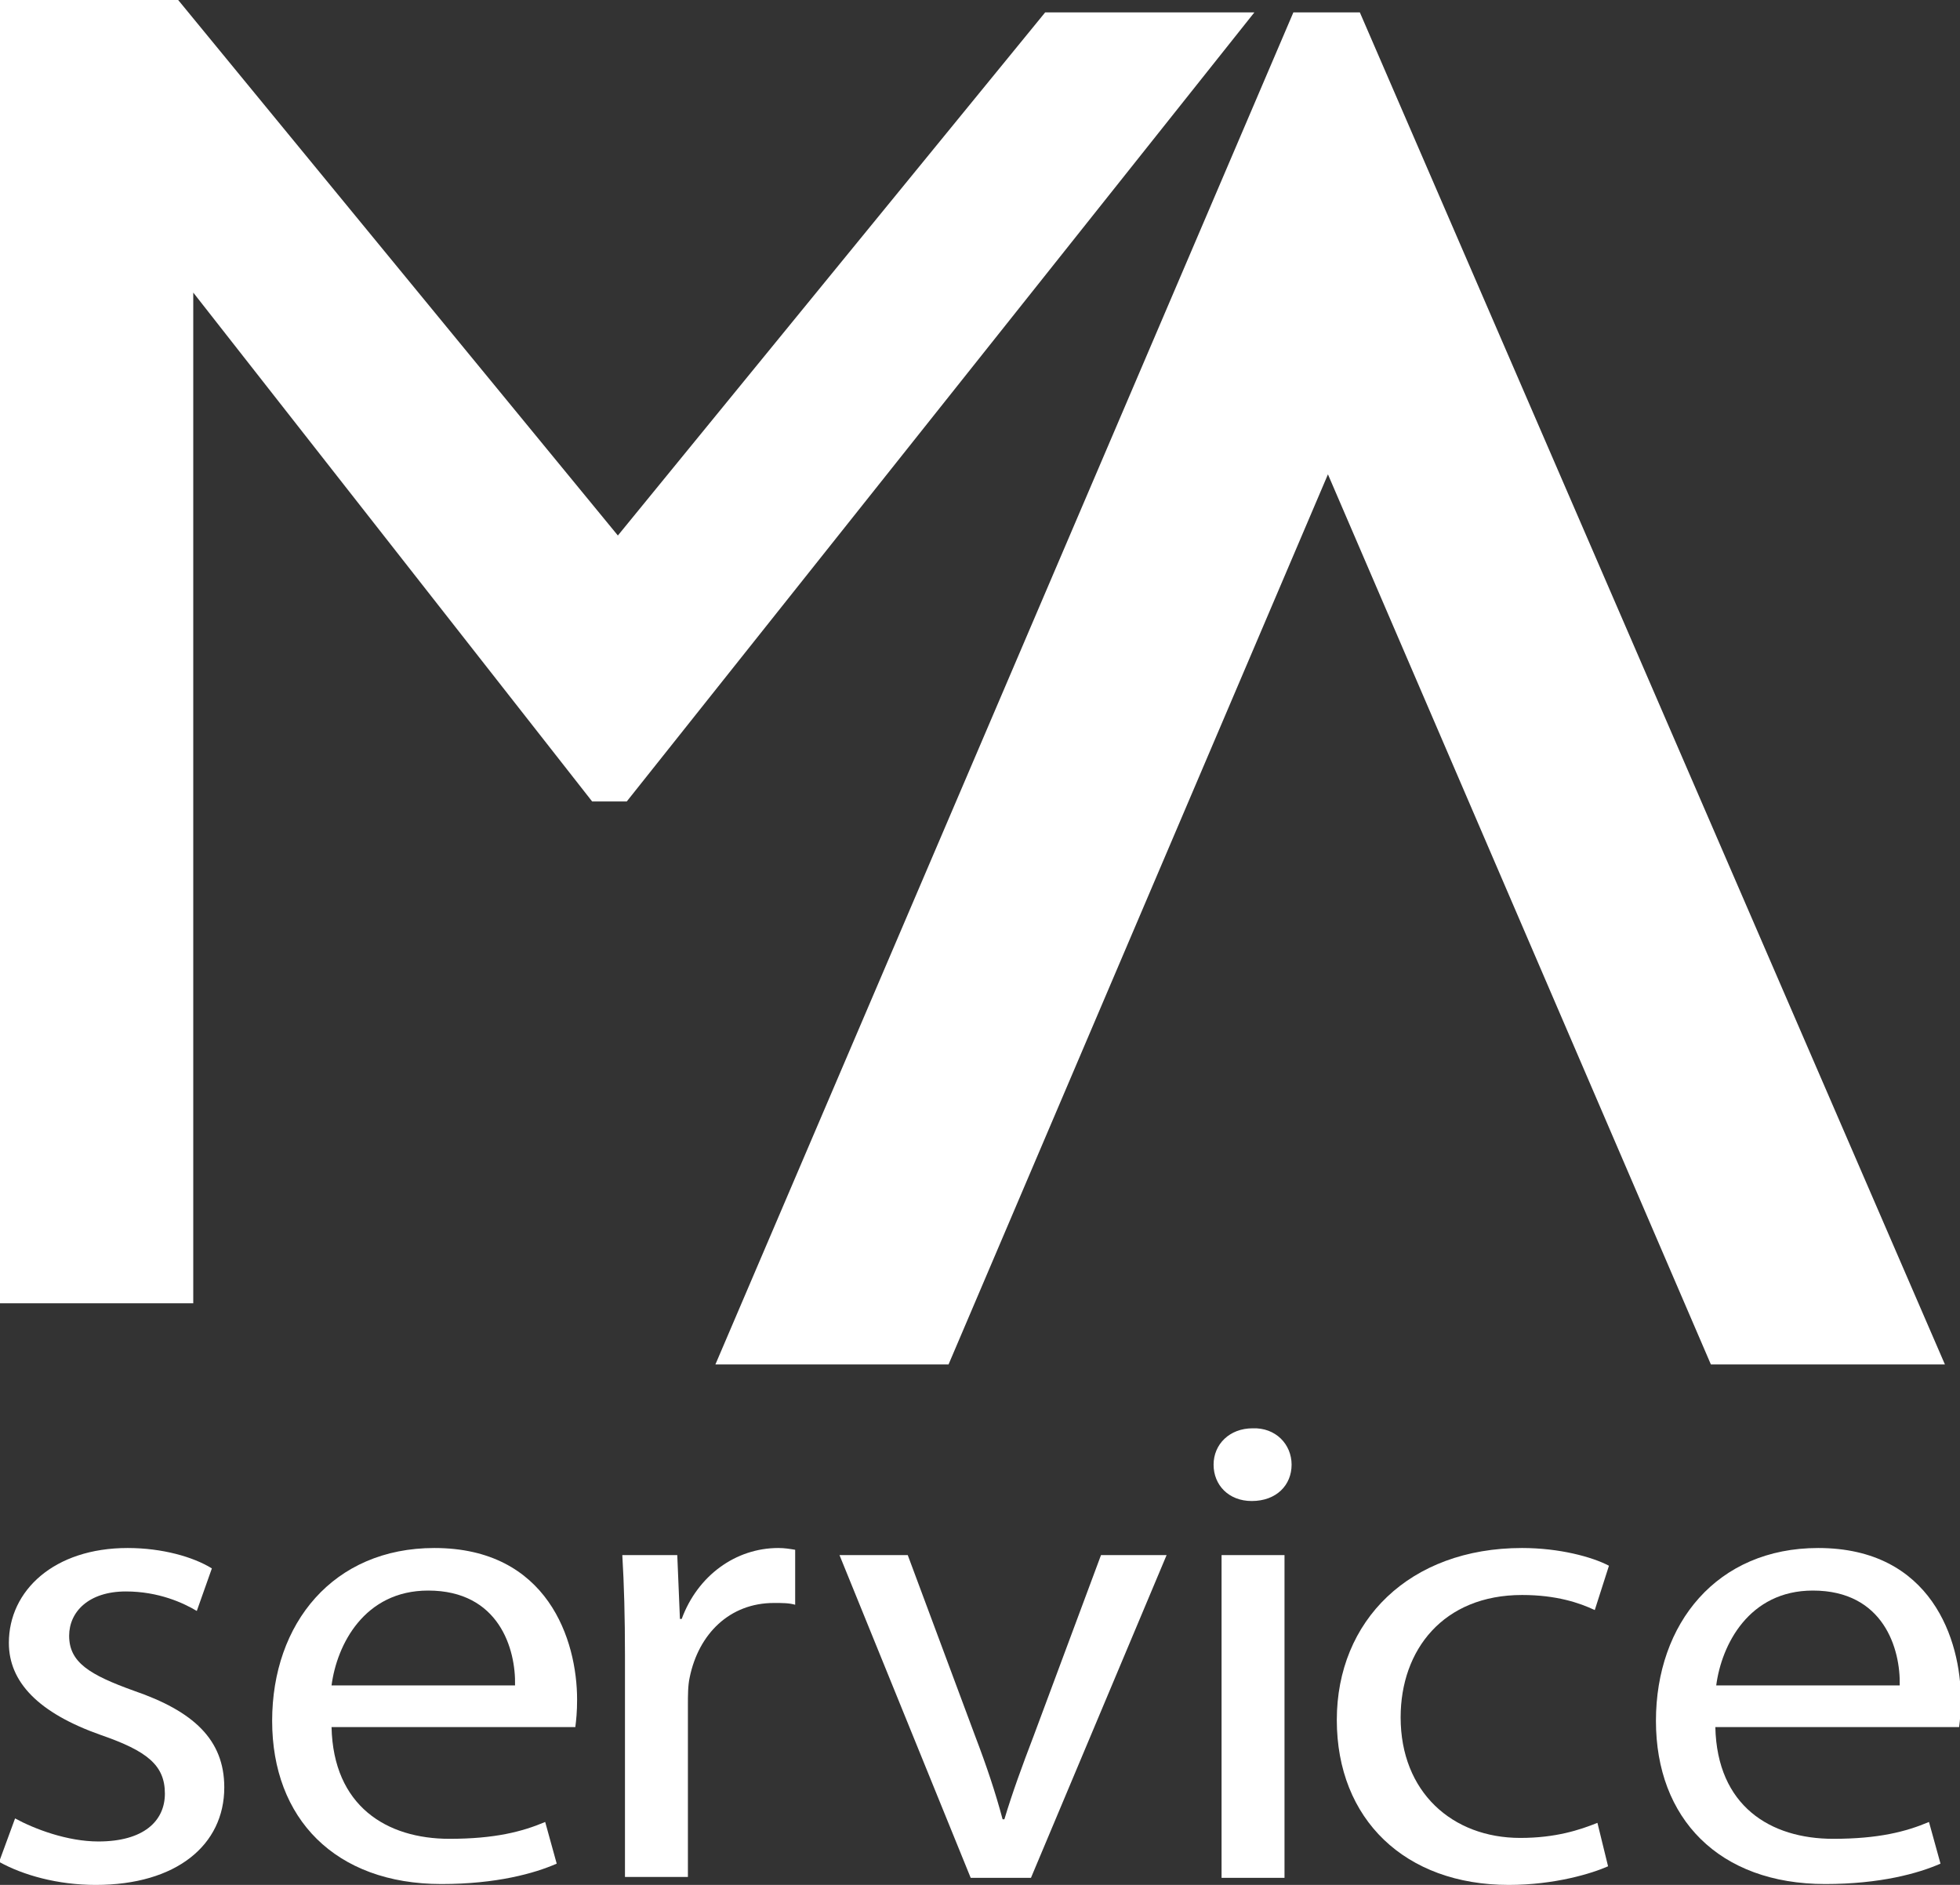 <?xml version="1.0" encoding="UTF-8"?>
<svg xmlns="http://www.w3.org/2000/svg" xmlns:xlink="http://www.w3.org/1999/xlink" version="1.1" id="Livello_2" x="0px" y="0px" viewBox="0 0 221.1 212.6" style="enable-background:new 0 0 221.1 212.6;" xml:space="preserve">
<rect x="0" y="0" width="221.1" height="212.6" fill="#333333" stroke="none"/>
<style type="text/css">
	.st0{fill:#FFFFFF;}
</style>
<g>
	<g>
		<g>
			<polygon class="st0" points="153.4,1.4 145.9,1.4 80.7,153.9 107,153.9 149.8,53.5 193,153.9 219.4,153.9    "></polygon>
			<polygon class="st0" points="117.9,1.4 69.7,60.4 20.1,0 16.3,0 0,0 0,147 21.8,147 21.8,33 66.8,90.4 70.7,90.4 141.5,1.4         "></polygon>
		</g>
	</g>
	<g>
		<path class="st0" d="M1.7,205.1c2.2,1.2,5.9,2.6,9.4,2.6c5.1,0,7.5-2.3,7.5-5.4c0-3.2-2-4.8-7.2-6.6C4.3,193.2,1,189.7,1,185.3    c0-5.9,5.1-10.7,13.4-10.7c3.9,0,7.4,1,9.5,2.3l-1.7,4.8c-1.5-0.9-4.3-2.2-8-2.2c-4.2,0-6.4,2.3-6.4,5c0,3,2.3,4.4,7.3,6.2    c6.7,2.3,10.2,5.5,10.2,10.9c0,6.5-5.4,11-14.5,11c-4.3,0-8.2-1.1-10.9-2.6L1.7,205.1z"></path>
		<path class="st0" d="M37.4,194.8c0.2,8.9,6.2,12.6,13.3,12.6c5.1,0,8.2-0.8,10.8-1.9l1.3,4.7c-2.5,1.1-6.8,2.3-13,2.3    c-12,0-19.1-7.4-19.1-18.4c0-11,6.9-19.5,18.3-19.5c12.8,0,16.1,10.4,16.1,17.1c0,1.4-0.1,2.3-0.2,3.1H37.4z M58.1,190.1    c0.1-4.1-1.8-10.7-9.8-10.7c-7.2,0-10.3,6.1-10.9,10.7H58.1z"></path>
		<path class="st0" d="M70.5,186.7c0-4.3-0.1-8-0.3-11.3h6.2l0.3,7.2h0.2c1.8-4.9,6.1-8,10.9-8c0.7,0,1.3,0.1,1.9,0.2v6.2    c-0.7-0.2-1.4-0.2-2.4-0.2c-5,0-8.5,3.5-9.5,8.4c-0.2,0.9-0.2,2-0.2,3.1v19.4h-7.1V186.7z"></path>
		<path class="st0" d="M102.4,175.4l7.6,20.4c1.3,3.4,2.3,6.4,3.1,9.4h0.2c0.9-3,2-6,3.3-9.4l7.6-20.4h7.4l-15.3,36.4h-6.8    l-14.8-36.4H102.4z"></path>
		<path class="st0" d="M145.7,165.2c0,2.3-1.7,4.1-4.5,4.1c-2.6,0-4.3-1.8-4.3-4.1c0-2.3,1.8-4.1,4.4-4.1    C143.9,161,145.7,162.9,145.7,165.2z M137.8,211.8v-36.4h7.1v36.4H137.8z"></path>
		<path class="st0" d="M181.4,210.5c-1.8,0.8-6,2.1-11.2,2.1c-11.7,0-19.4-7.4-19.4-18.6c0-11.2,8.2-19.4,20.9-19.4    c4.2,0,7.9,1,9.8,2l-1.6,5c-1.7-0.8-4.3-1.7-8.2-1.7c-8.9,0-13.7,6.2-13.7,13.8c0,8.4,5.8,13.6,13.5,13.6c4,0,6.7-0.9,8.7-1.7    L181.4,210.5z"></path>
		<path class="st0" d="M193.5,194.8c0.2,8.9,6.2,12.6,13.3,12.6c5.1,0,8.2-0.8,10.8-1.9l1.3,4.7c-2.5,1.1-6.8,2.3-13,2.3    c-12,0-19.1-7.4-19.1-18.4c0-11,6.9-19.5,18.3-19.5c12.8,0,16.1,10.4,16.1,17.1c0,1.4-0.1,2.3-0.2,3.1H193.5z M214.3,190.1    c0.1-4.1-1.8-10.7-9.8-10.7c-7.2,0-10.3,6.1-10.9,10.7H214.3z"></path>
	</g>
</g>
</svg>
